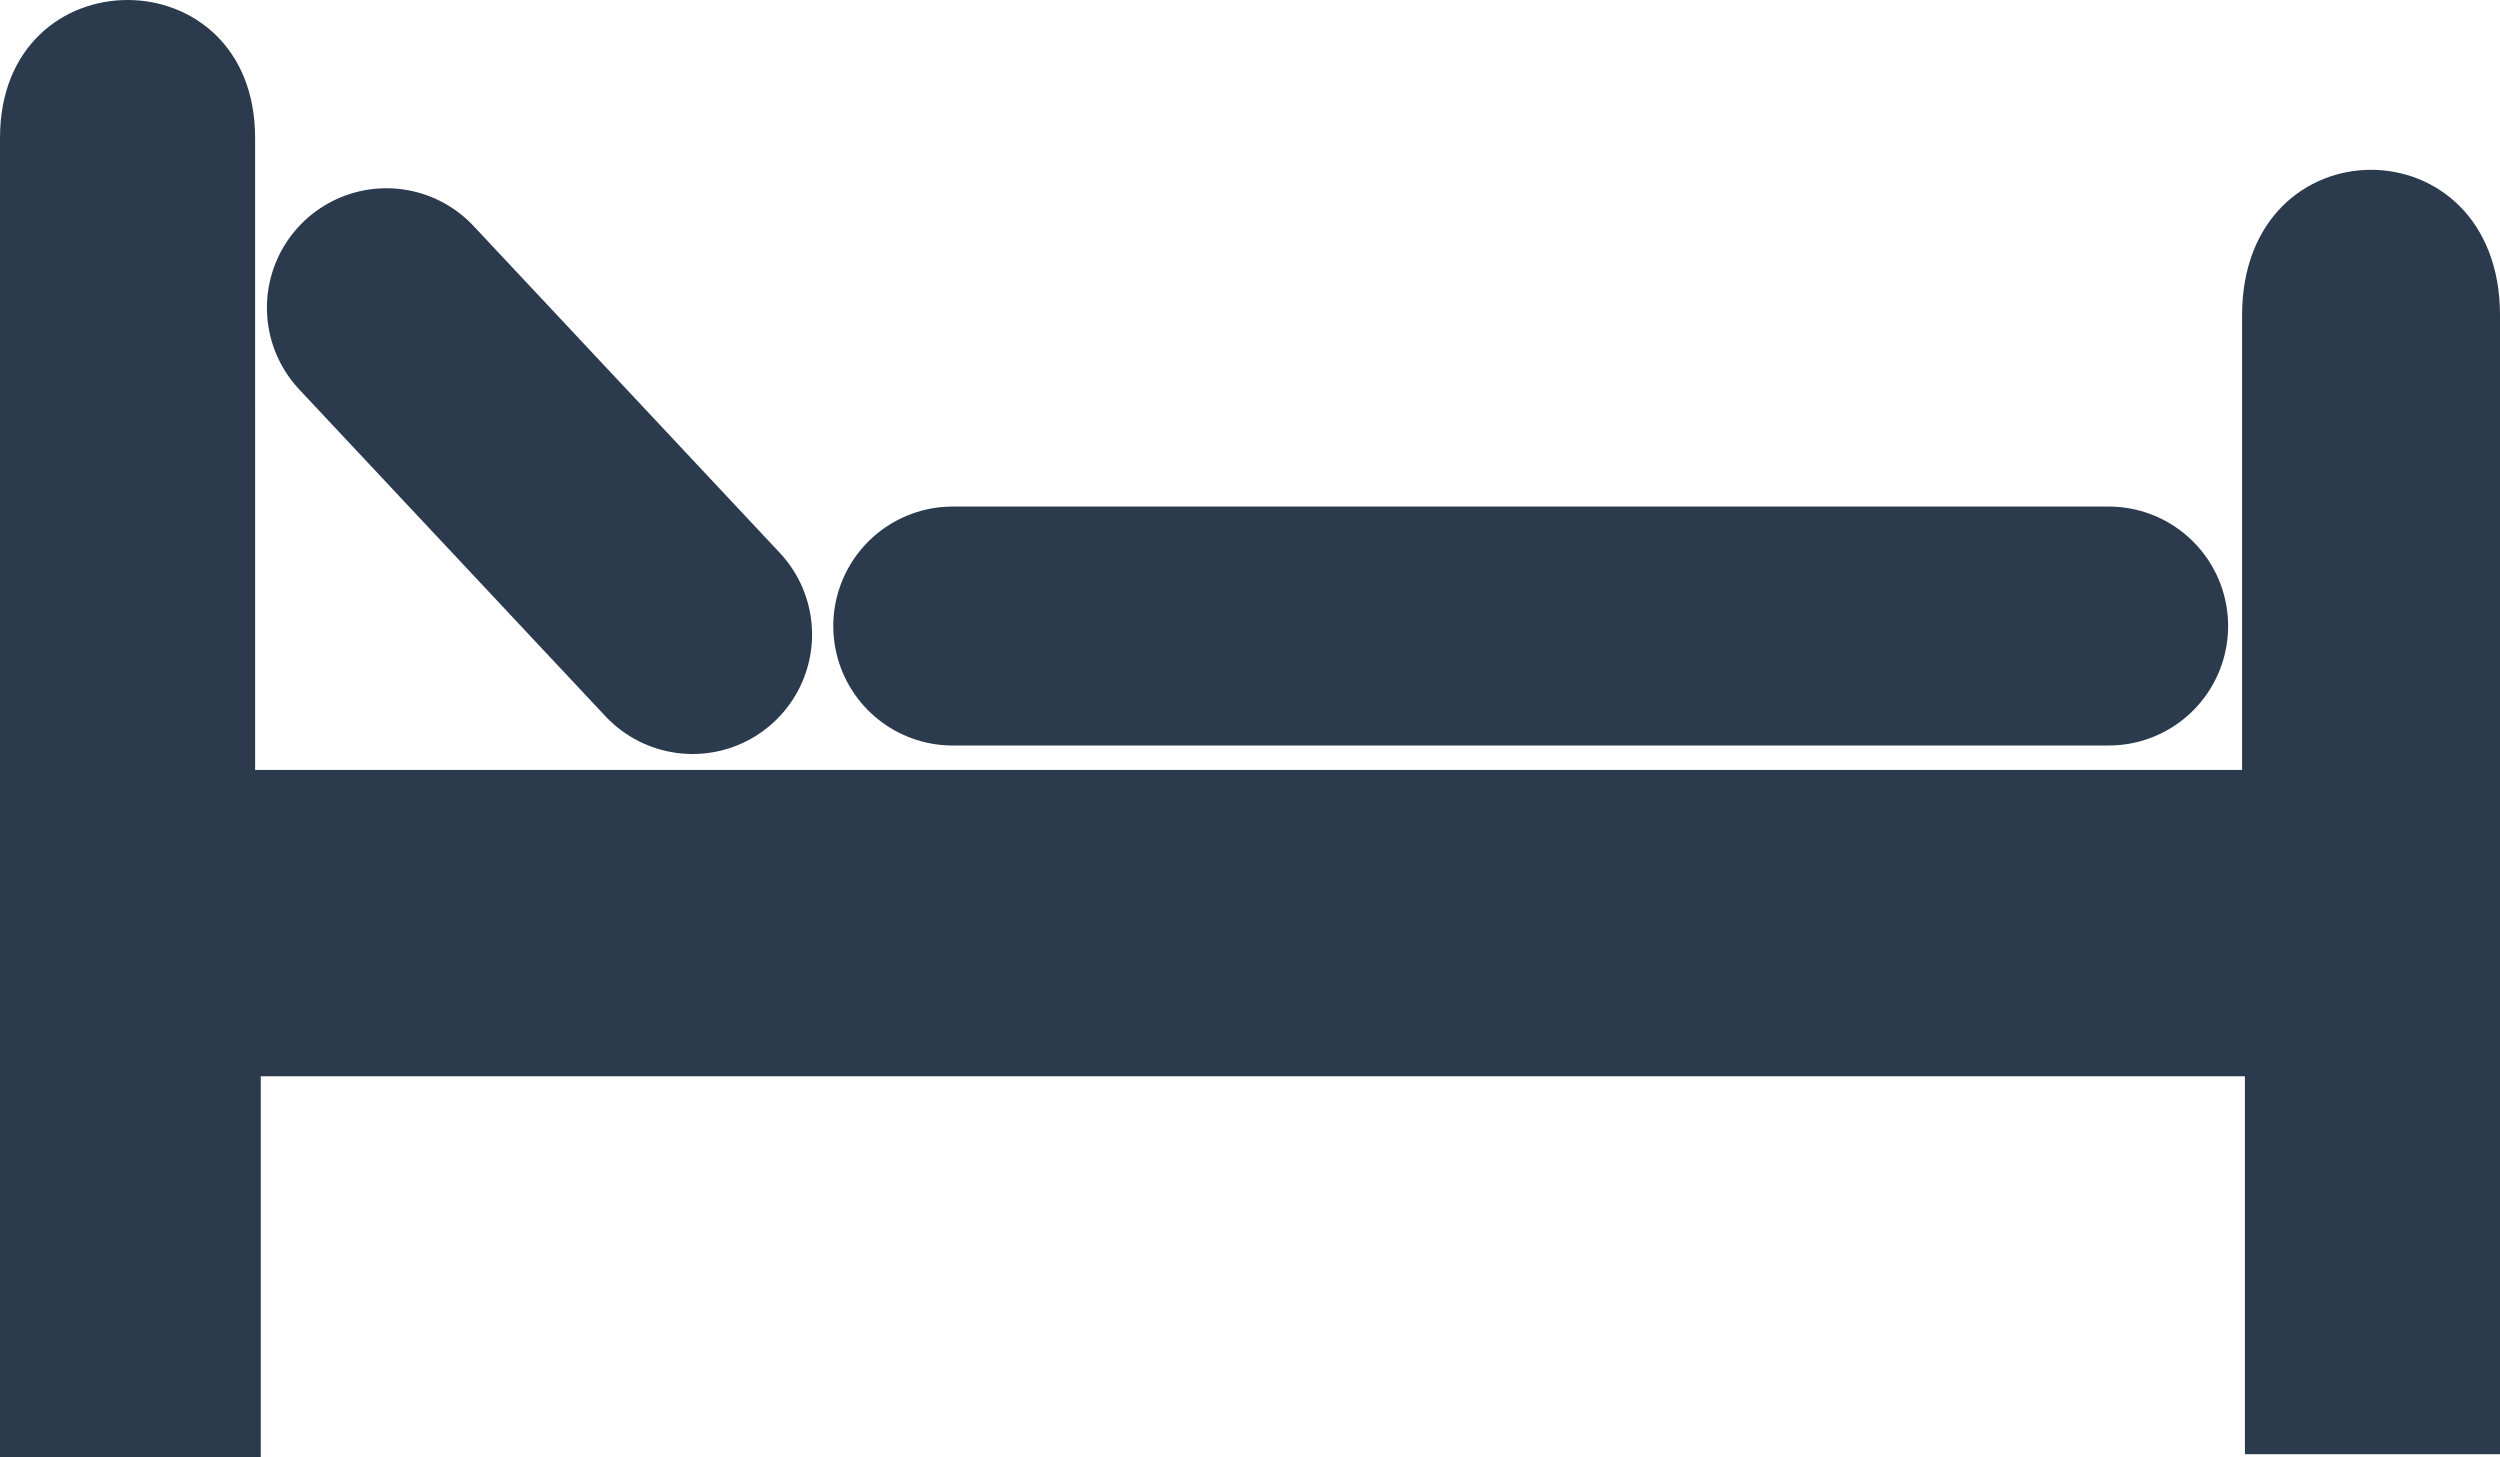 <svg xmlns="http://www.w3.org/2000/svg" viewBox="0 0 418.47 243.9"><path d="M42.702 23.084C42.702-7.695 0-7.695 0 23.084v220.81h43.651v-63.74h332.12v63.261h42.7V52.785c0-32.482-43.174-32.482-43.174 0v76.088H42.707z" fill="#2c3a4e"/><path d="M64.677 51.509l51.253 54.701" stroke-linejoin="round" stroke="#2c3a4e" stroke-linecap="round" stroke-width="40" fill="none"/><path d="M159.48 104.79h193.48" stroke="#2c3a4e" stroke-linecap="round" stroke-width="40" fill="none"/></svg>